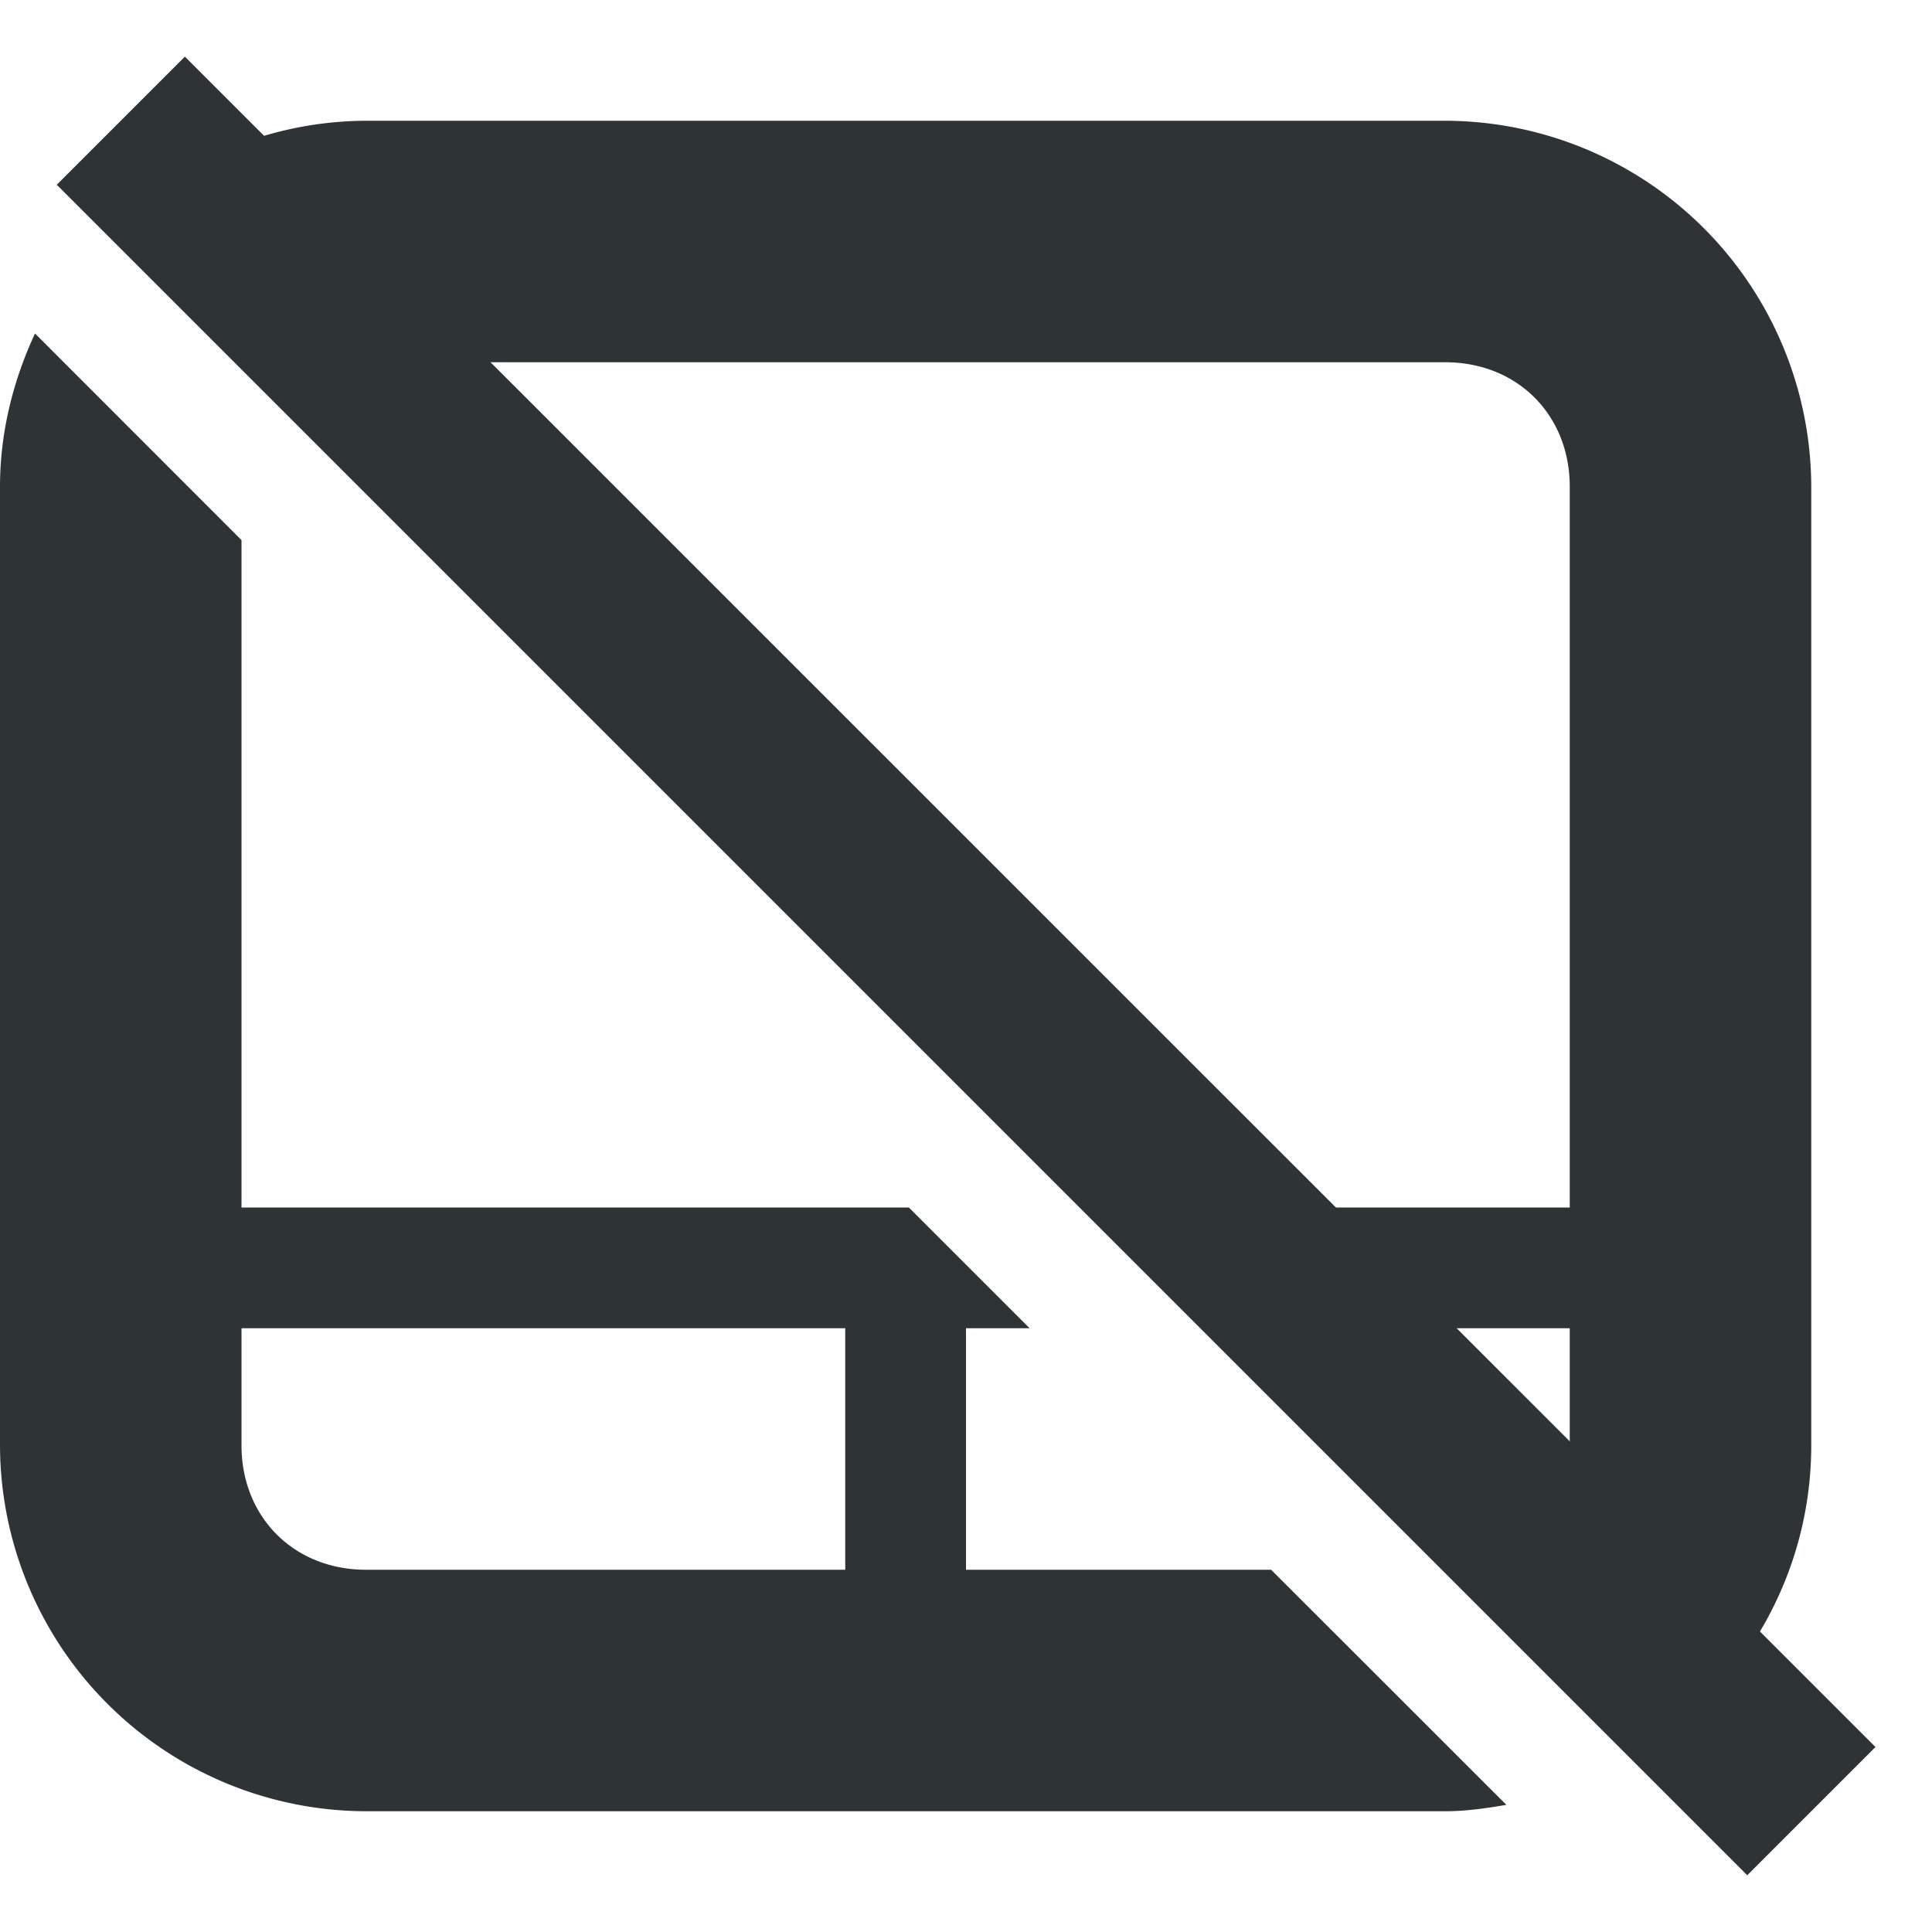 <svg xmlns="http://www.w3.org/2000/svg" width="16" height="16">
    <g fill="#2e3436">
        <path d="M3.031 1a3 3 0 00-1.576.455l1.55 1.55c.01 0 .017-.005.026-.005h8.938C12.565 3 13 3.435 13 4.03V10h-3l1 1h2v.969c0 .298-.11.555-.293.738l1.402 1.402c.55-.549.891-1.306.891-2.14V4.03A3.038 3.038 0 0011.969 1zM.29 2.762C.11 3.149 0 3.577 0 4.032v7.937A3.038 3.038 0 003.031 15h8.938c.173 0 .34-.025.506-.053L10.527 13H8v-2h.527l-1-1H2V4.473zM2 11h5v2H3.031C2.435 13 2 12.565 2 11.969z" style="line-height:normal;-inkscape-font-specification:Sans;text-indent:0;text-align:start;text-decoration-line:none;text-transform:none;marker:none" color="#bebebe" font-weight="400" font-family="Sans" overflow="visible"/>
        <path d="M1.531.469L.47 1.53l14 14 1.062-1.062z"/>
    </g>
</svg>
